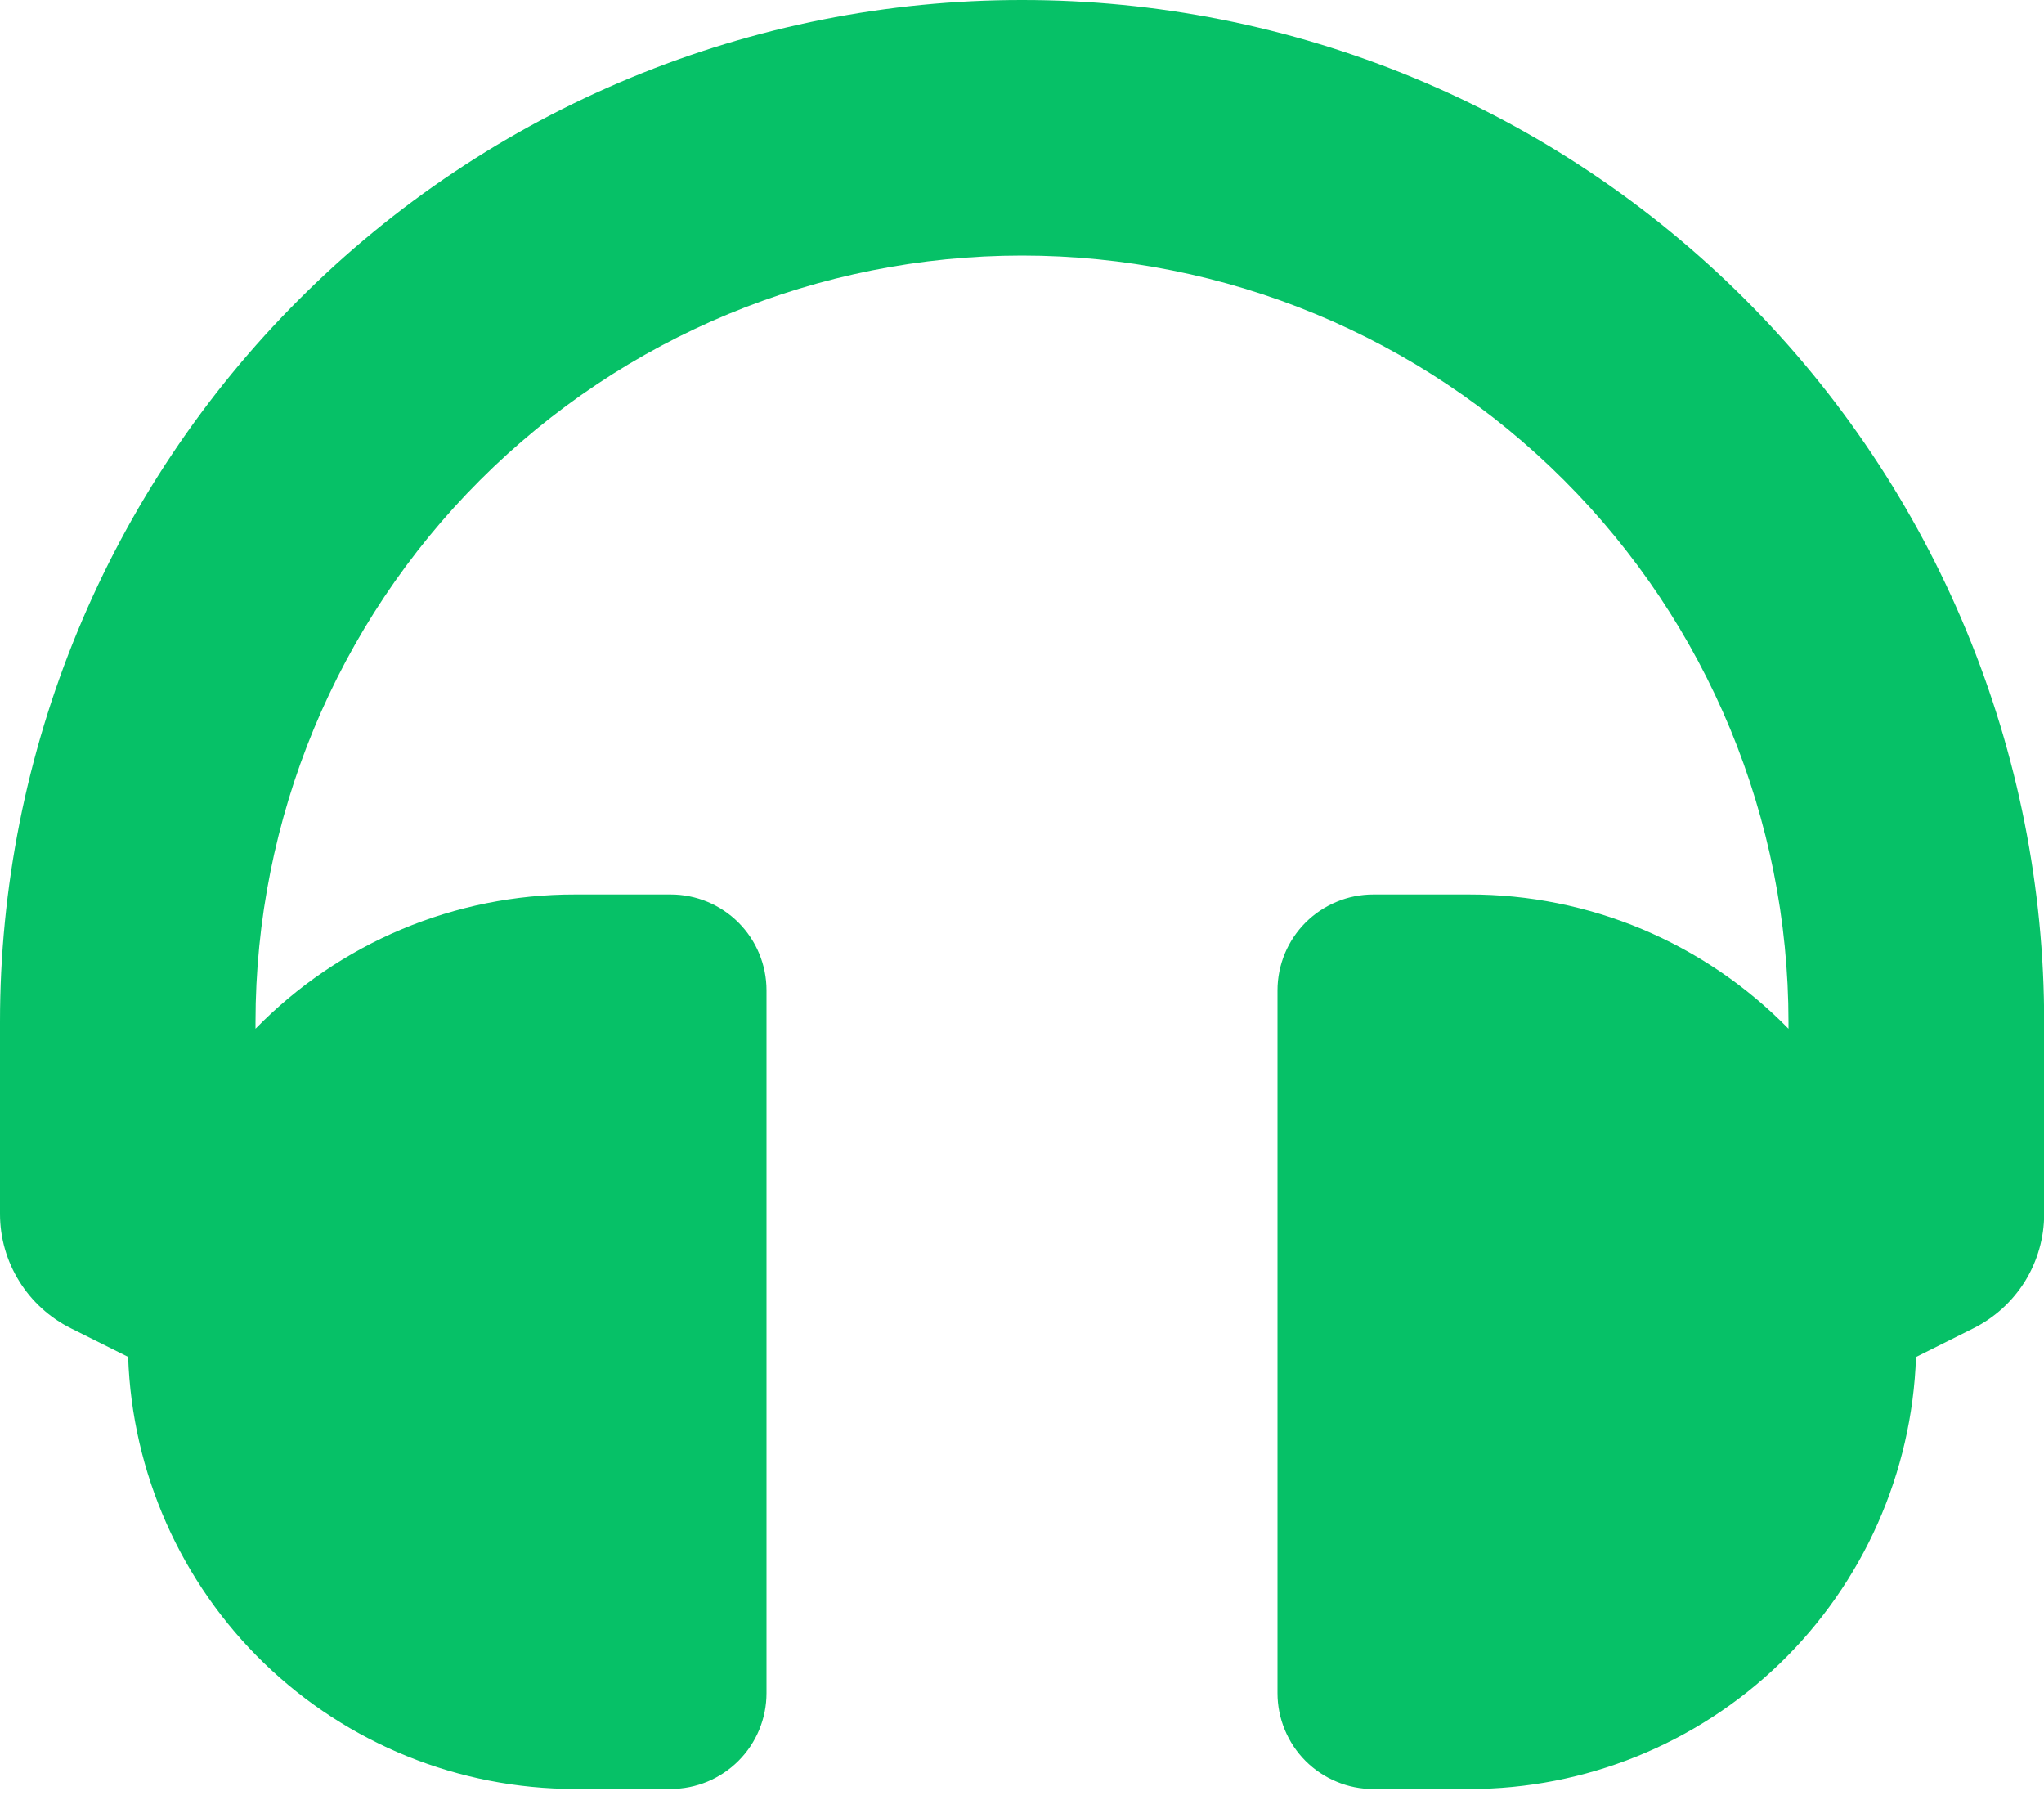 <svg width="26" height="23" viewBox="0 0 26 23" fill="none" xmlns="http://www.w3.org/2000/svg">
<path d="M13 3.11866e-06C11.293 -0.001 9.602 0.335 8.024 0.988C6.446 1.641 5.013 2.598 3.806 3.806C2.598 5.013 1.641 6.446 0.988 8.024C0.335 9.602 -0.001 11.293 1.88682e-06 13V15.438C0 15.74 0.085 16.036 0.244 16.292C0.403 16.549 0.63 16.756 0.9 16.891L1.63 17.256C1.68 18.73 2.301 20.127 3.361 21.152C4.422 22.177 5.839 22.75 7.314 22.75H8.531C8.854 22.75 9.164 22.622 9.393 22.393C9.622 22.164 9.75 21.854 9.75 21.531V12.594C9.75 12.271 9.622 11.961 9.393 11.732C9.164 11.503 8.854 11.375 8.531 11.375H7.313C6.556 11.374 5.807 11.525 5.109 11.818C4.411 12.111 3.779 12.541 3.25 13.083V13C3.25 10.414 4.277 7.934 6.106 6.106C7.934 4.277 10.414 3.25 13 3.25C15.586 3.25 18.066 4.277 19.894 6.106C21.723 7.934 22.75 10.414 22.75 13V13.083C22.221 12.542 21.589 12.112 20.892 11.818C20.194 11.525 19.445 11.374 18.688 11.375H17.469C17.309 11.375 17.15 11.406 17.003 11.468C16.855 11.529 16.72 11.619 16.607 11.732C16.494 11.845 16.404 11.98 16.343 12.127C16.282 12.275 16.25 12.434 16.25 12.594V21.532C16.25 21.692 16.282 21.851 16.343 21.998C16.404 22.146 16.494 22.281 16.607 22.394C16.72 22.507 16.855 22.597 17.003 22.658C17.15 22.72 17.309 22.751 17.469 22.751H18.688C20.163 22.751 21.58 22.178 22.641 21.153C23.701 20.128 24.322 18.731 24.372 17.257L25.102 16.892C25.372 16.757 25.599 16.55 25.759 16.293C25.917 16.037 26.002 15.741 26.002 15.439V13C26.003 11.292 25.667 9.601 25.014 8.024C24.361 6.446 23.403 5.012 22.196 3.805C20.988 2.597 19.555 1.64 17.977 0.987C16.399 0.334 14.708 -0.001 13 3.11866e-06Z" fill="#06C167"/>
</svg>
